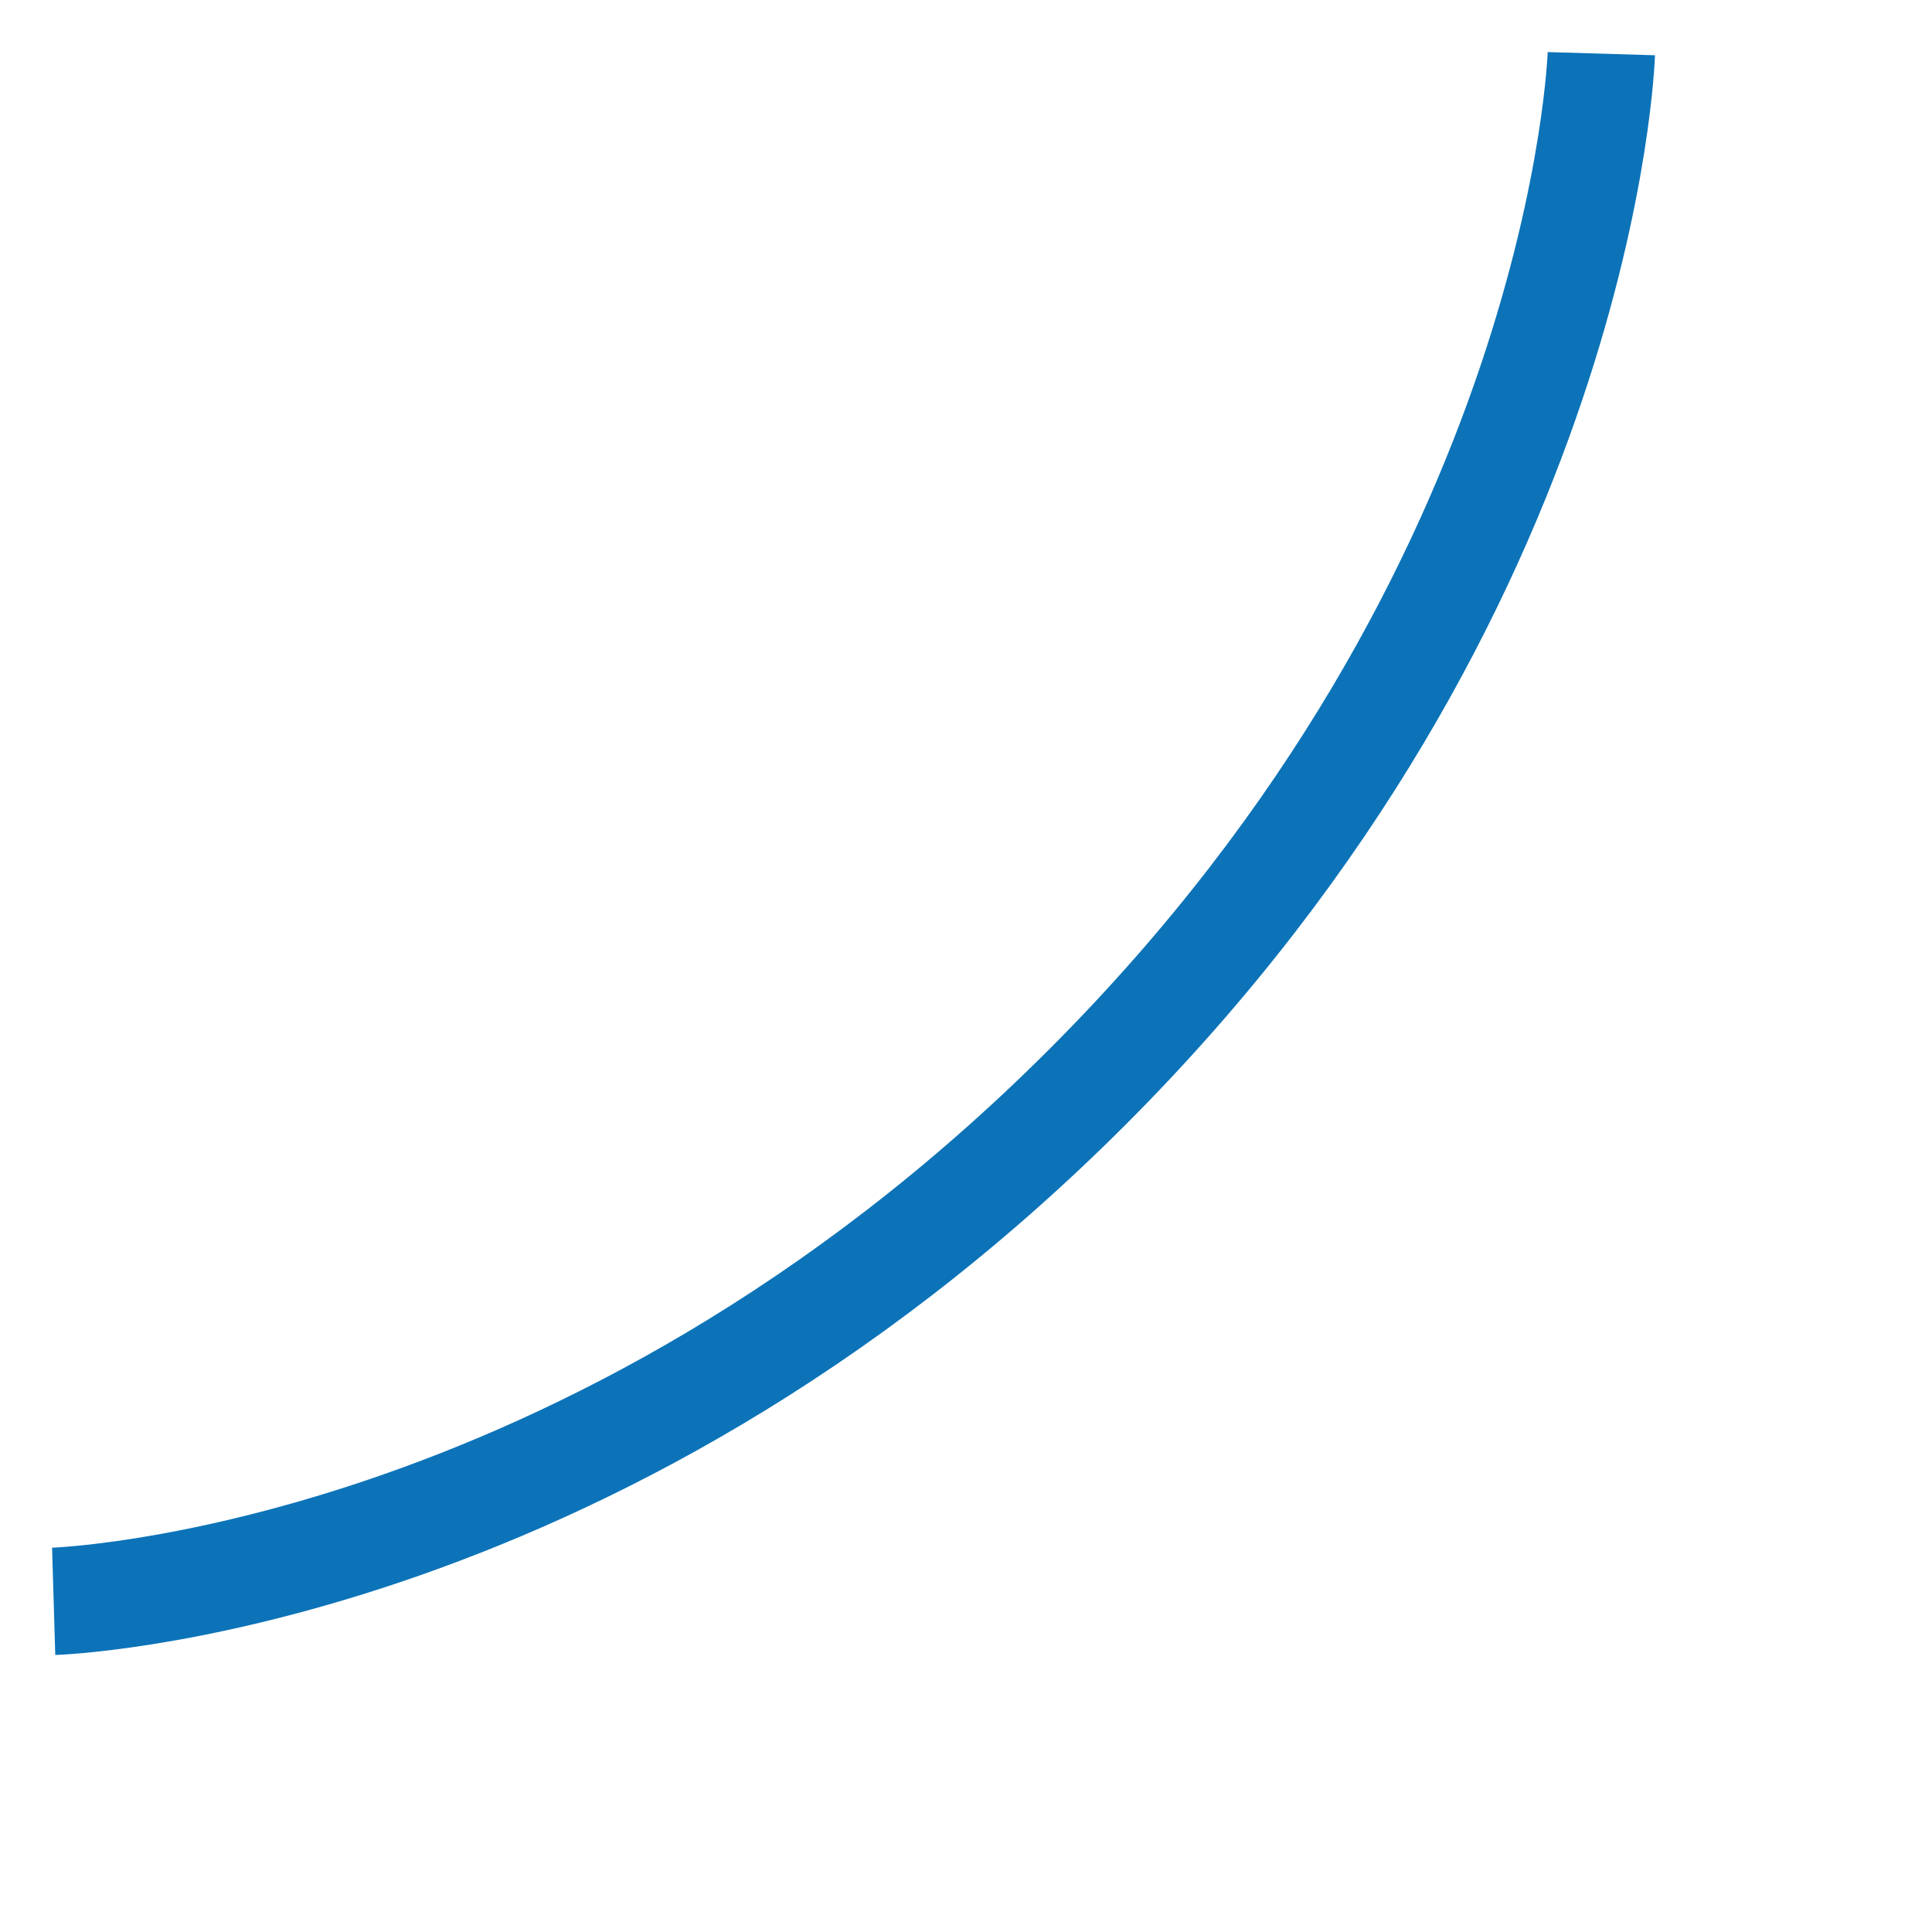 <?xml version="1.0"?>
<svg width="72" height="72" viewBox="0 0 72 72" fill="none" xmlns="http://www.w3.org/2000/svg">
<path d="M59.677 2C59.677 2 59.085 21.95 40.517 40.517C21.95 59.085 2 59.677 2 59.677" stroke="#0C73B8" stroke-width="4"></path>
</svg>
